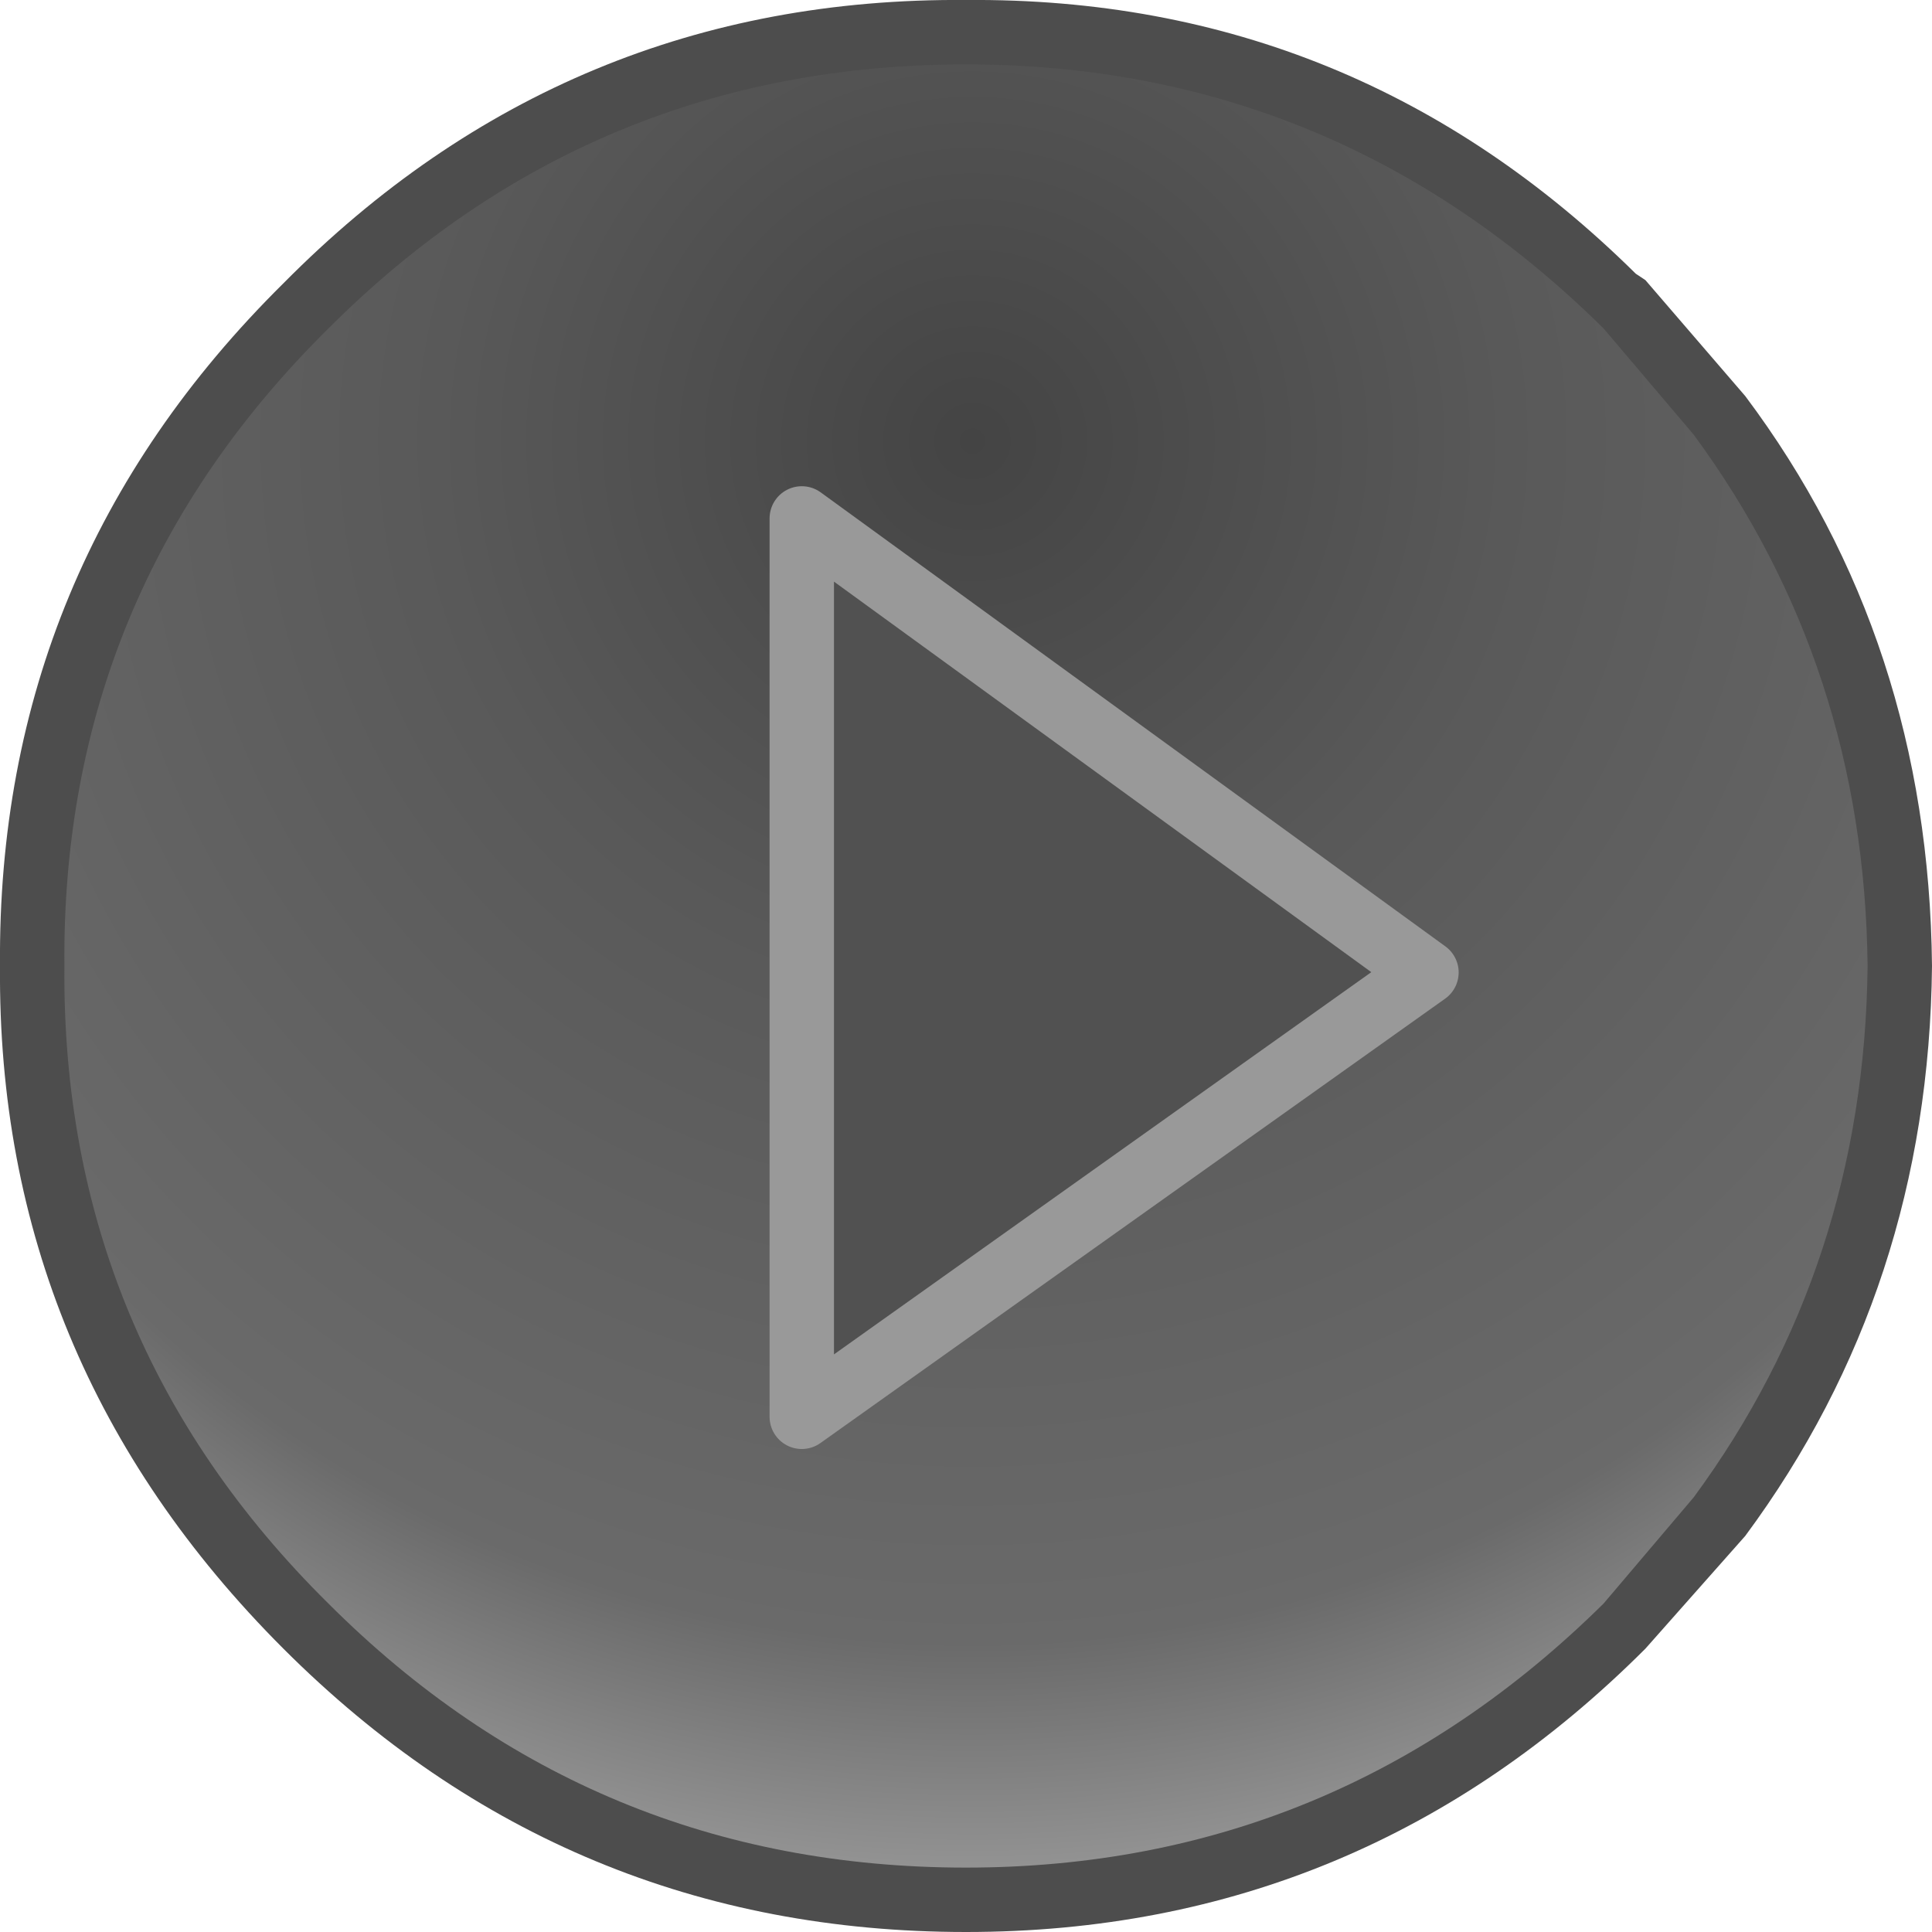 <?xml version="1.0" encoding="UTF-8" standalone="no"?>
<svg xmlns:xlink="http://www.w3.org/1999/xlink" height="30.0px" width="30.0px" xmlns="http://www.w3.org/2000/svg">
  <g transform="matrix(1.0, 0.0, 0.0, 1.0, 0.95, 1.0)">
    <path d="M26.15 22.85 L24.6 24.6 Q20.2 29.0 14.05 29.0 7.85 29.0 3.45 24.6 -1.0 20.15 -0.95 14.0 -1.0 7.8 3.45 3.4 7.85 -1.05 14.05 -1.0 20.1 -1.05 24.45 3.25 L24.6 3.35 26.15 5.15 Q29.0 8.95 29.05 14.0 29.0 19.0 26.15 22.85" fill="#4d4d4d" fill-rule="evenodd" stroke="none"/>
    <path d="M25.35 5.75 Q28.0 9.35 28.05 14.0 28.0 18.65 25.35 22.25 L23.95 23.9 Q19.8 28.0 14.05 28.0 8.25 28.0 4.15 23.9 0.0 19.8 0.05 14.0 0.0 8.2 4.15 4.1 8.25 0.0 14.05 0.0 19.8 0.0 23.95 4.1 L25.35 5.75 M11.5 21.0 L21.2 14.1 11.5 7.05 11.5 21.0" fill="url(#gradient0)" fill-rule="evenodd" stroke="none"/>
    <path d="M21.2 14.1 L11.5 21.0 11.5 7.05 21.2 14.1" fill="#515151" fill-rule="evenodd" stroke="none"/>
    <path d="M21.2 14.1 L11.5 7.05 11.5 21.0 21.2 14.1 Z" fill="none" stroke="#999999" stroke-linecap="round" stroke-linejoin="round" stroke-width="1.0"/>
  </g>
  <defs>
    <radialGradient cx="0" cy="0" gradientTransform="matrix(0.035, 0.0, 0.0, 0.035, 14.15, 5.85)" gradientUnits="userSpaceOnUse" id="gradient0" r="819.2" spreadMethod="pad">
      <stop offset="0.0" stop-color="#444444"/>
      <stop offset="0.29" stop-color="#595959"/>
      <stop offset="0.651" stop-color="#6a6a6a"/>
      <stop offset="0.894" stop-color="#bbbbbb"/>
    </radialGradient>
  </defs>
</svg>
